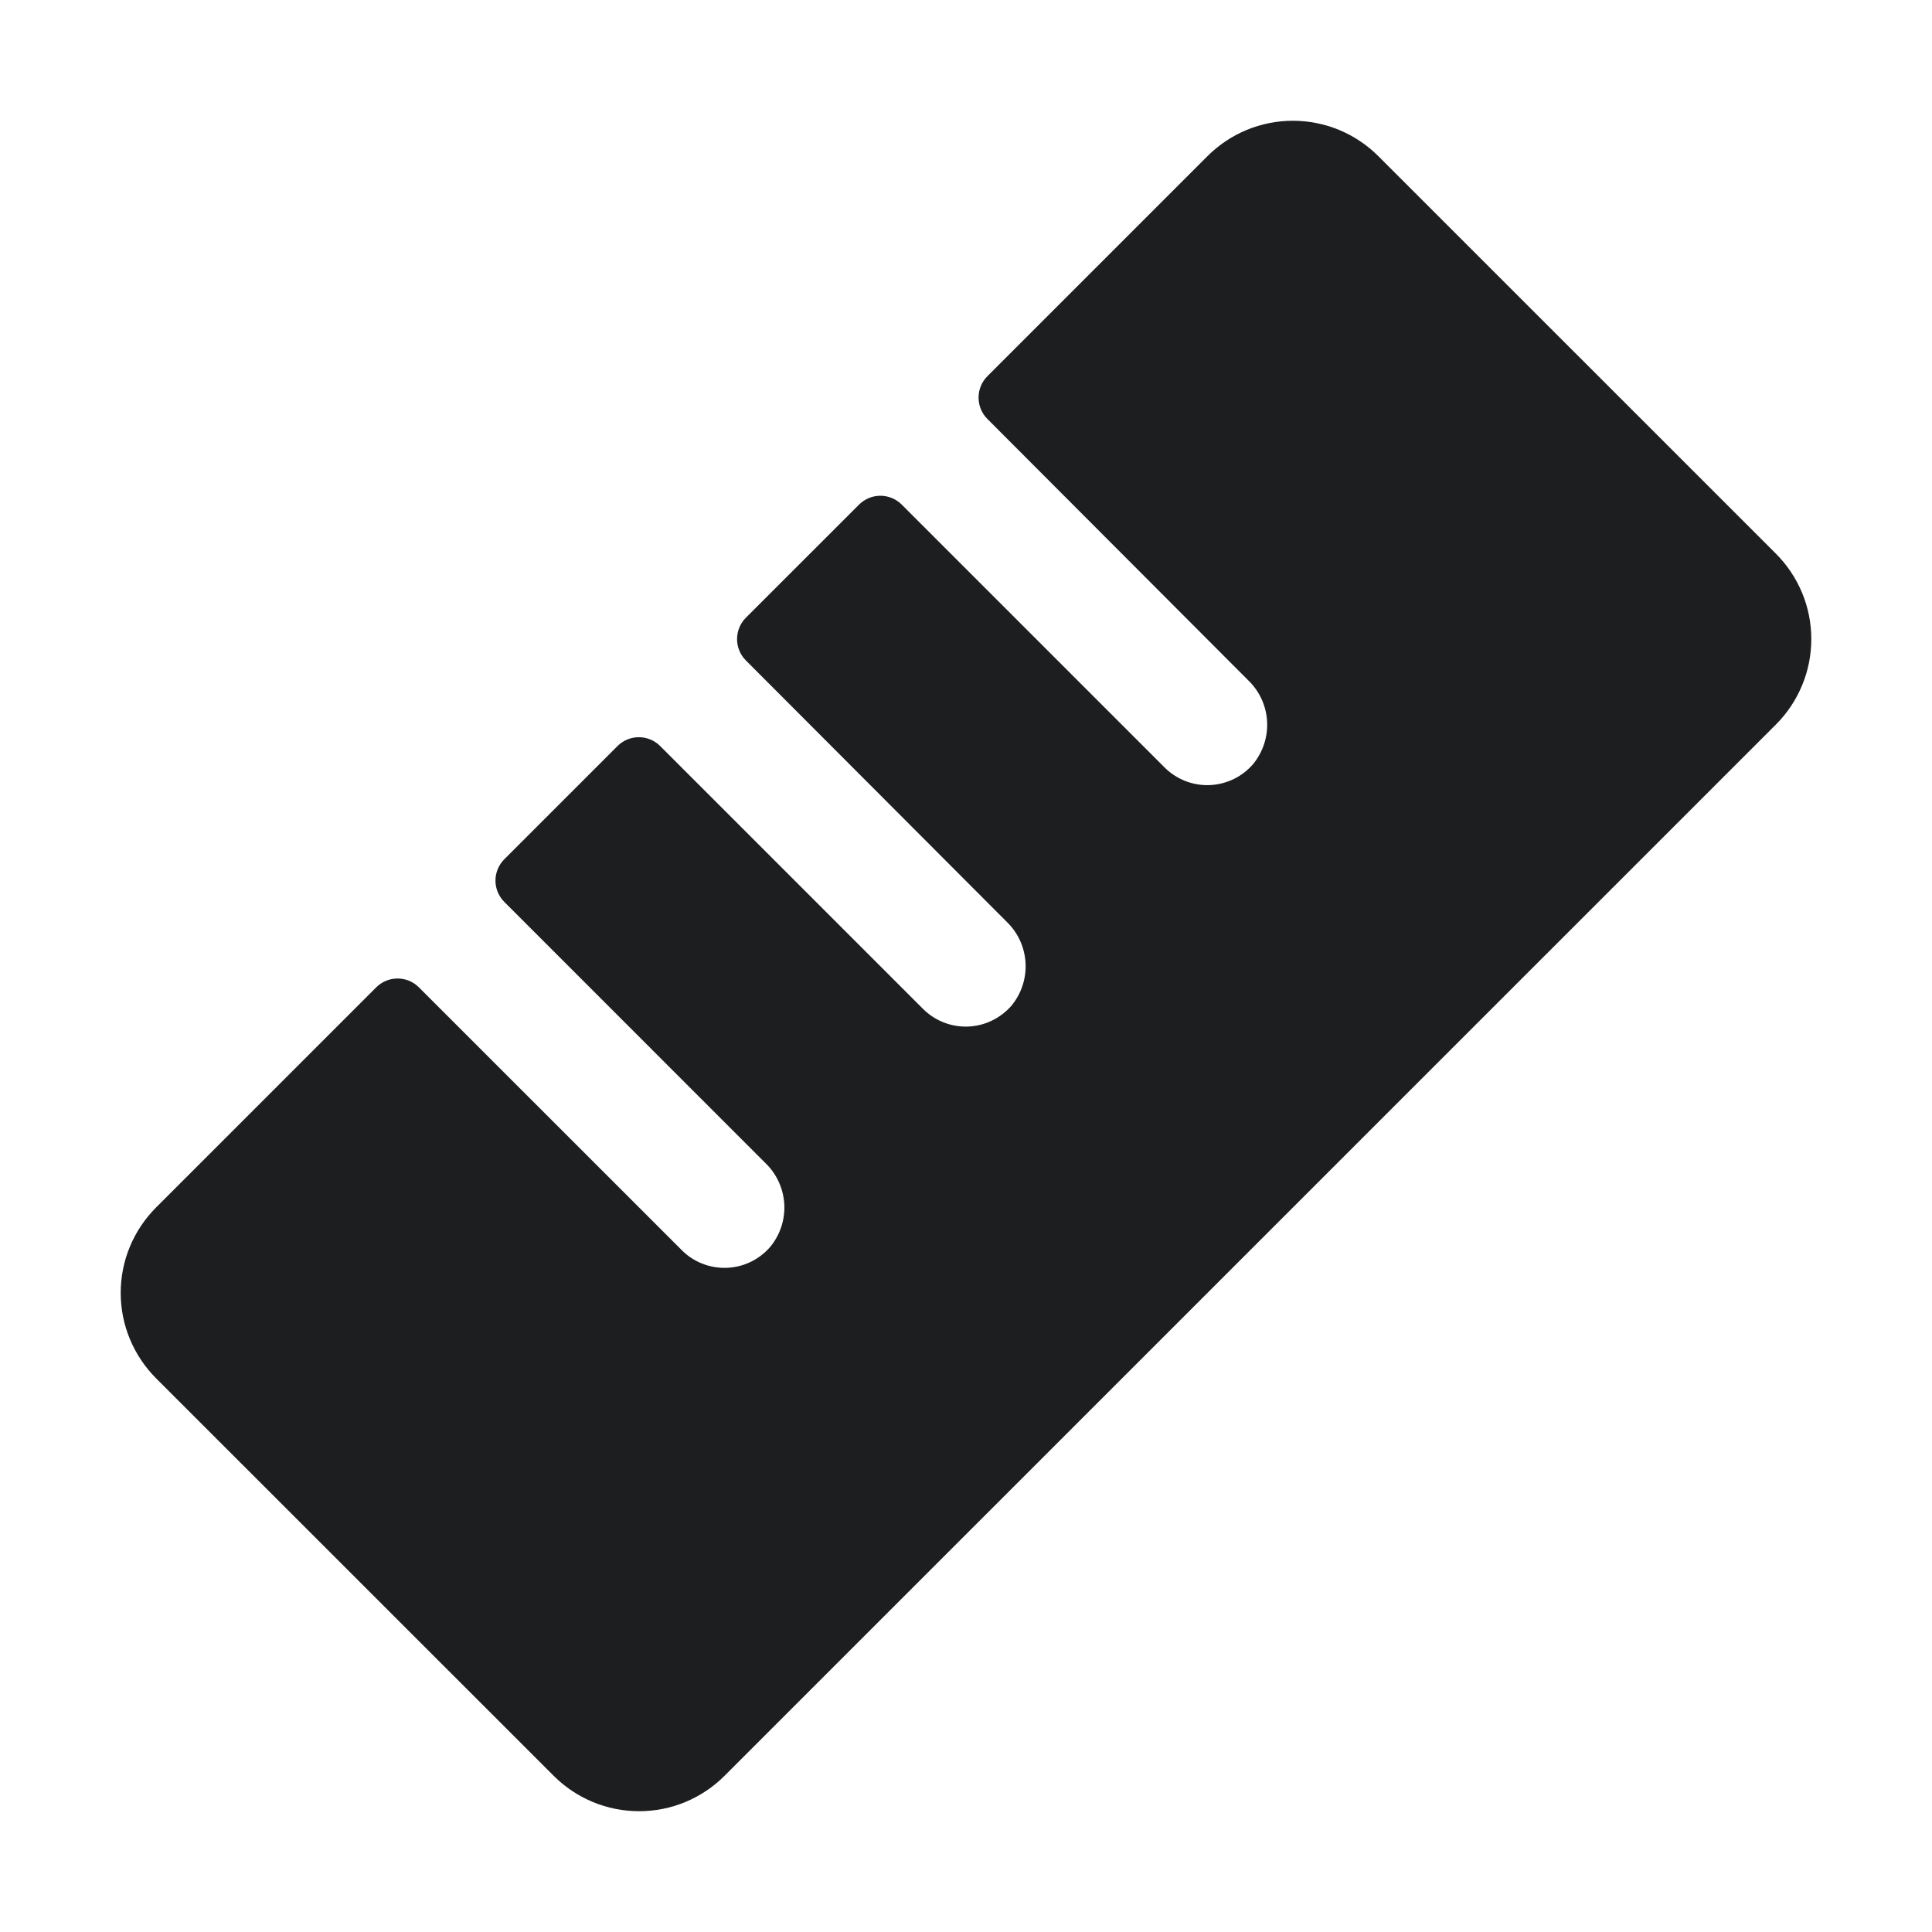 <svg width="40" height="40" viewBox="0 0 40 40" fill="none" xmlns="http://www.w3.org/2000/svg">
<path d="M36.769 15L15 36.767C14.768 36.999 14.492 37.183 14.189 37.309C13.886 37.435 13.56 37.499 13.232 37.499C12.904 37.499 12.579 37.435 12.275 37.309C11.972 37.183 11.696 36.999 11.464 36.767L3.231 28.536C2.999 28.303 2.815 28.028 2.689 27.724C2.563 27.421 2.499 27.096 2.499 26.768C2.499 26.439 2.563 26.114 2.689 25.811C2.815 25.507 2.999 25.232 3.231 25L7.789 20.442C7.847 20.384 7.916 20.338 7.992 20.306C8.068 20.275 8.149 20.259 8.231 20.259C8.313 20.259 8.395 20.275 8.471 20.306C8.546 20.338 8.615 20.384 8.673 20.442L14.116 25.884C14.237 26.006 14.382 26.101 14.542 26.163C14.702 26.226 14.873 26.255 15.045 26.249C15.217 26.243 15.385 26.201 15.54 26.127C15.695 26.052 15.833 25.947 15.945 25.817C16.151 25.569 16.255 25.253 16.238 24.932C16.22 24.611 16.082 24.308 15.851 24.084L10.441 18.673C10.324 18.556 10.258 18.397 10.258 18.232C10.258 18.066 10.324 17.907 10.441 17.79L12.784 15.447C12.842 15.388 12.911 15.342 12.987 15.311C13.063 15.279 13.144 15.263 13.226 15.263C13.309 15.263 13.39 15.279 13.466 15.311C13.542 15.342 13.611 15.388 13.669 15.447L19.111 20.889C19.232 21.01 19.378 21.105 19.538 21.168C19.698 21.231 19.869 21.26 20.04 21.254C20.212 21.247 20.381 21.206 20.535 21.131C20.69 21.057 20.828 20.951 20.941 20.822C21.146 20.574 21.25 20.258 21.233 19.937C21.215 19.616 21.078 19.313 20.847 19.089L15.442 13.673C15.325 13.556 15.26 13.397 15.26 13.232C15.26 13.066 15.325 12.907 15.442 12.79L17.786 10.447C17.903 10.33 18.062 10.264 18.227 10.264C18.393 10.264 18.552 10.33 18.669 10.447L24.111 15.889C24.232 16.01 24.378 16.106 24.538 16.169C24.698 16.232 24.869 16.261 25.041 16.255C25.213 16.248 25.382 16.206 25.537 16.132C25.692 16.058 25.83 15.952 25.942 15.822C26.147 15.574 26.251 15.258 26.234 14.936C26.216 14.615 26.078 14.312 25.847 14.089L20.442 8.673C20.325 8.556 20.26 8.397 20.26 8.232C20.26 8.066 20.325 7.907 20.442 7.79L25 3.232C25.232 3 25.508 2.816 25.811 2.69C26.114 2.565 26.44 2.5 26.768 2.5C27.096 2.5 27.421 2.565 27.725 2.69C28.028 2.816 28.304 3 28.536 3.232L36.769 11.464C37.001 11.696 37.185 11.972 37.311 12.275C37.437 12.578 37.501 12.903 37.501 13.232C37.501 13.56 37.437 13.885 37.311 14.188C37.185 14.492 37.001 14.768 36.769 15Z" fill="#1D1E20"/>
</svg>
